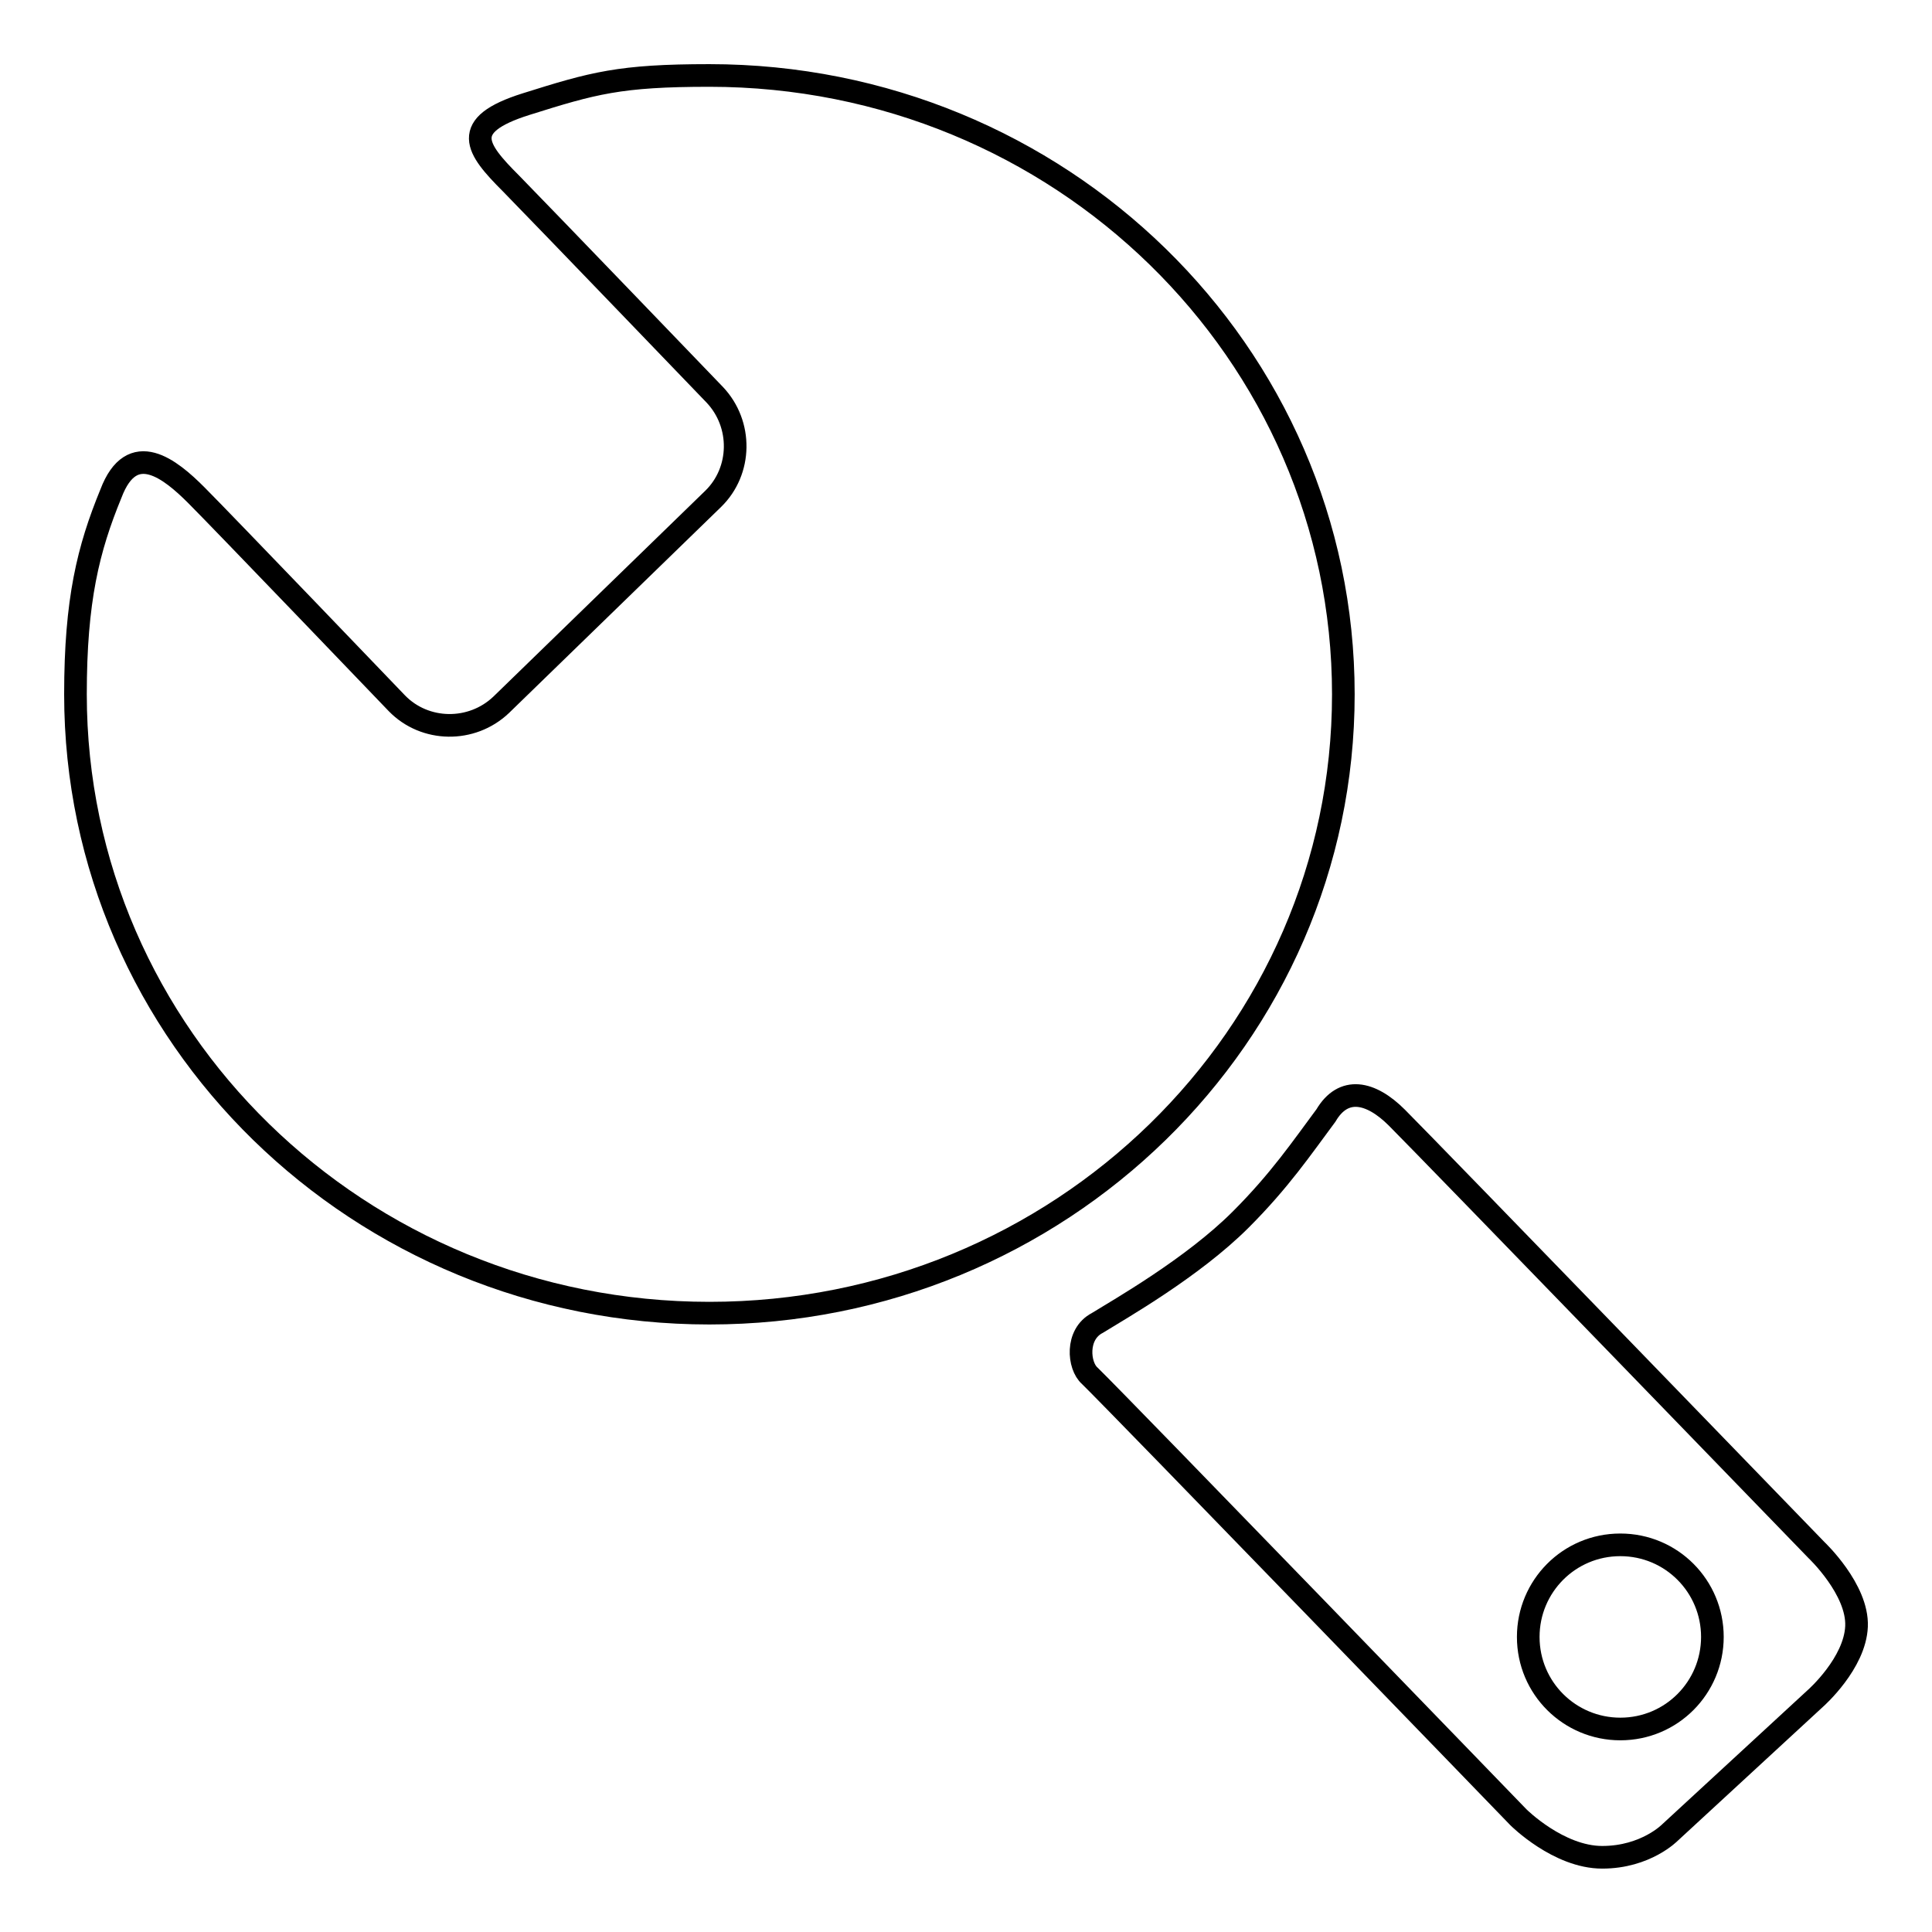<?xml version="1.0" encoding="utf-8"?>
<!-- Svg Vector Icons : http://www.onlinewebfonts.com/icon -->
<!DOCTYPE svg PUBLIC "-//W3C//DTD SVG 1.1//EN" "http://www.w3.org/Graphics/SVG/1.1/DTD/svg11.dtd">
<svg version="1.1" xmlns="http://www.w3.org/2000/svg" xmlns:xlink="http://www.w3.org/1999/xlink" x="0px" y="0px" viewBox="0 0 256 256" enable-background="new 0 0 256 256" xml:space="preserve">
<g><g><path stroke-width="3" fill-opacity="0" stroke="#000000"  d="M94,10c-11.9,0-15.4,1-24.3,3.8c-8.9,2.8-6.6,5.9-2,10.5c4.6,4.7,27,28,27,28c3.7,3.9,3.6,10.1-0.2,13.8L66.4,93.4c-3.9,3.7-10.1,3.6-13.8-0.2c0,0-23.2-24.2-26.6-27.6c-3.4-3.4-8.5-7.6-11.3-0.2C11.7,72.7,10,79.5,10,92c0,45.3,37.6,82,84,82c46.4,0,84-36.7,84-82C178,46.7,140.4,10,94,10z"/><path stroke-width="3" fill-opacity="0" stroke="#000000"  d="M185.1,148.1c4.3,4.3,55.6,57.3,55.6,57.3s5.5,5.2,5.3,10.1c-0.2,4.9-5.4,9.5-5.4,9.5l-19.3,17.8c0,0-3.2,3.3-9,3.3c-5.8,0-11.1-5.3-11.1-5.3s-52.6-54.4-56.8-58.5c-1.5-1.3-1.9-5.5,1-7c2.9-1.8,12.6-7.3,19-13.7c5.2-5.2,8.1-9.5,11.3-13.8C178,143.9,181.6,144.6,185.1,148.1z M214.7,204.7c-6.8,0-12.2,5.5-12.2,12.2c0,6.8,5.5,12.2,12.2,12.2c6.8,0,12.2-5.5,12.2-12.2S221.5,204.7,214.7,204.7z"/></g></g>
</svg>